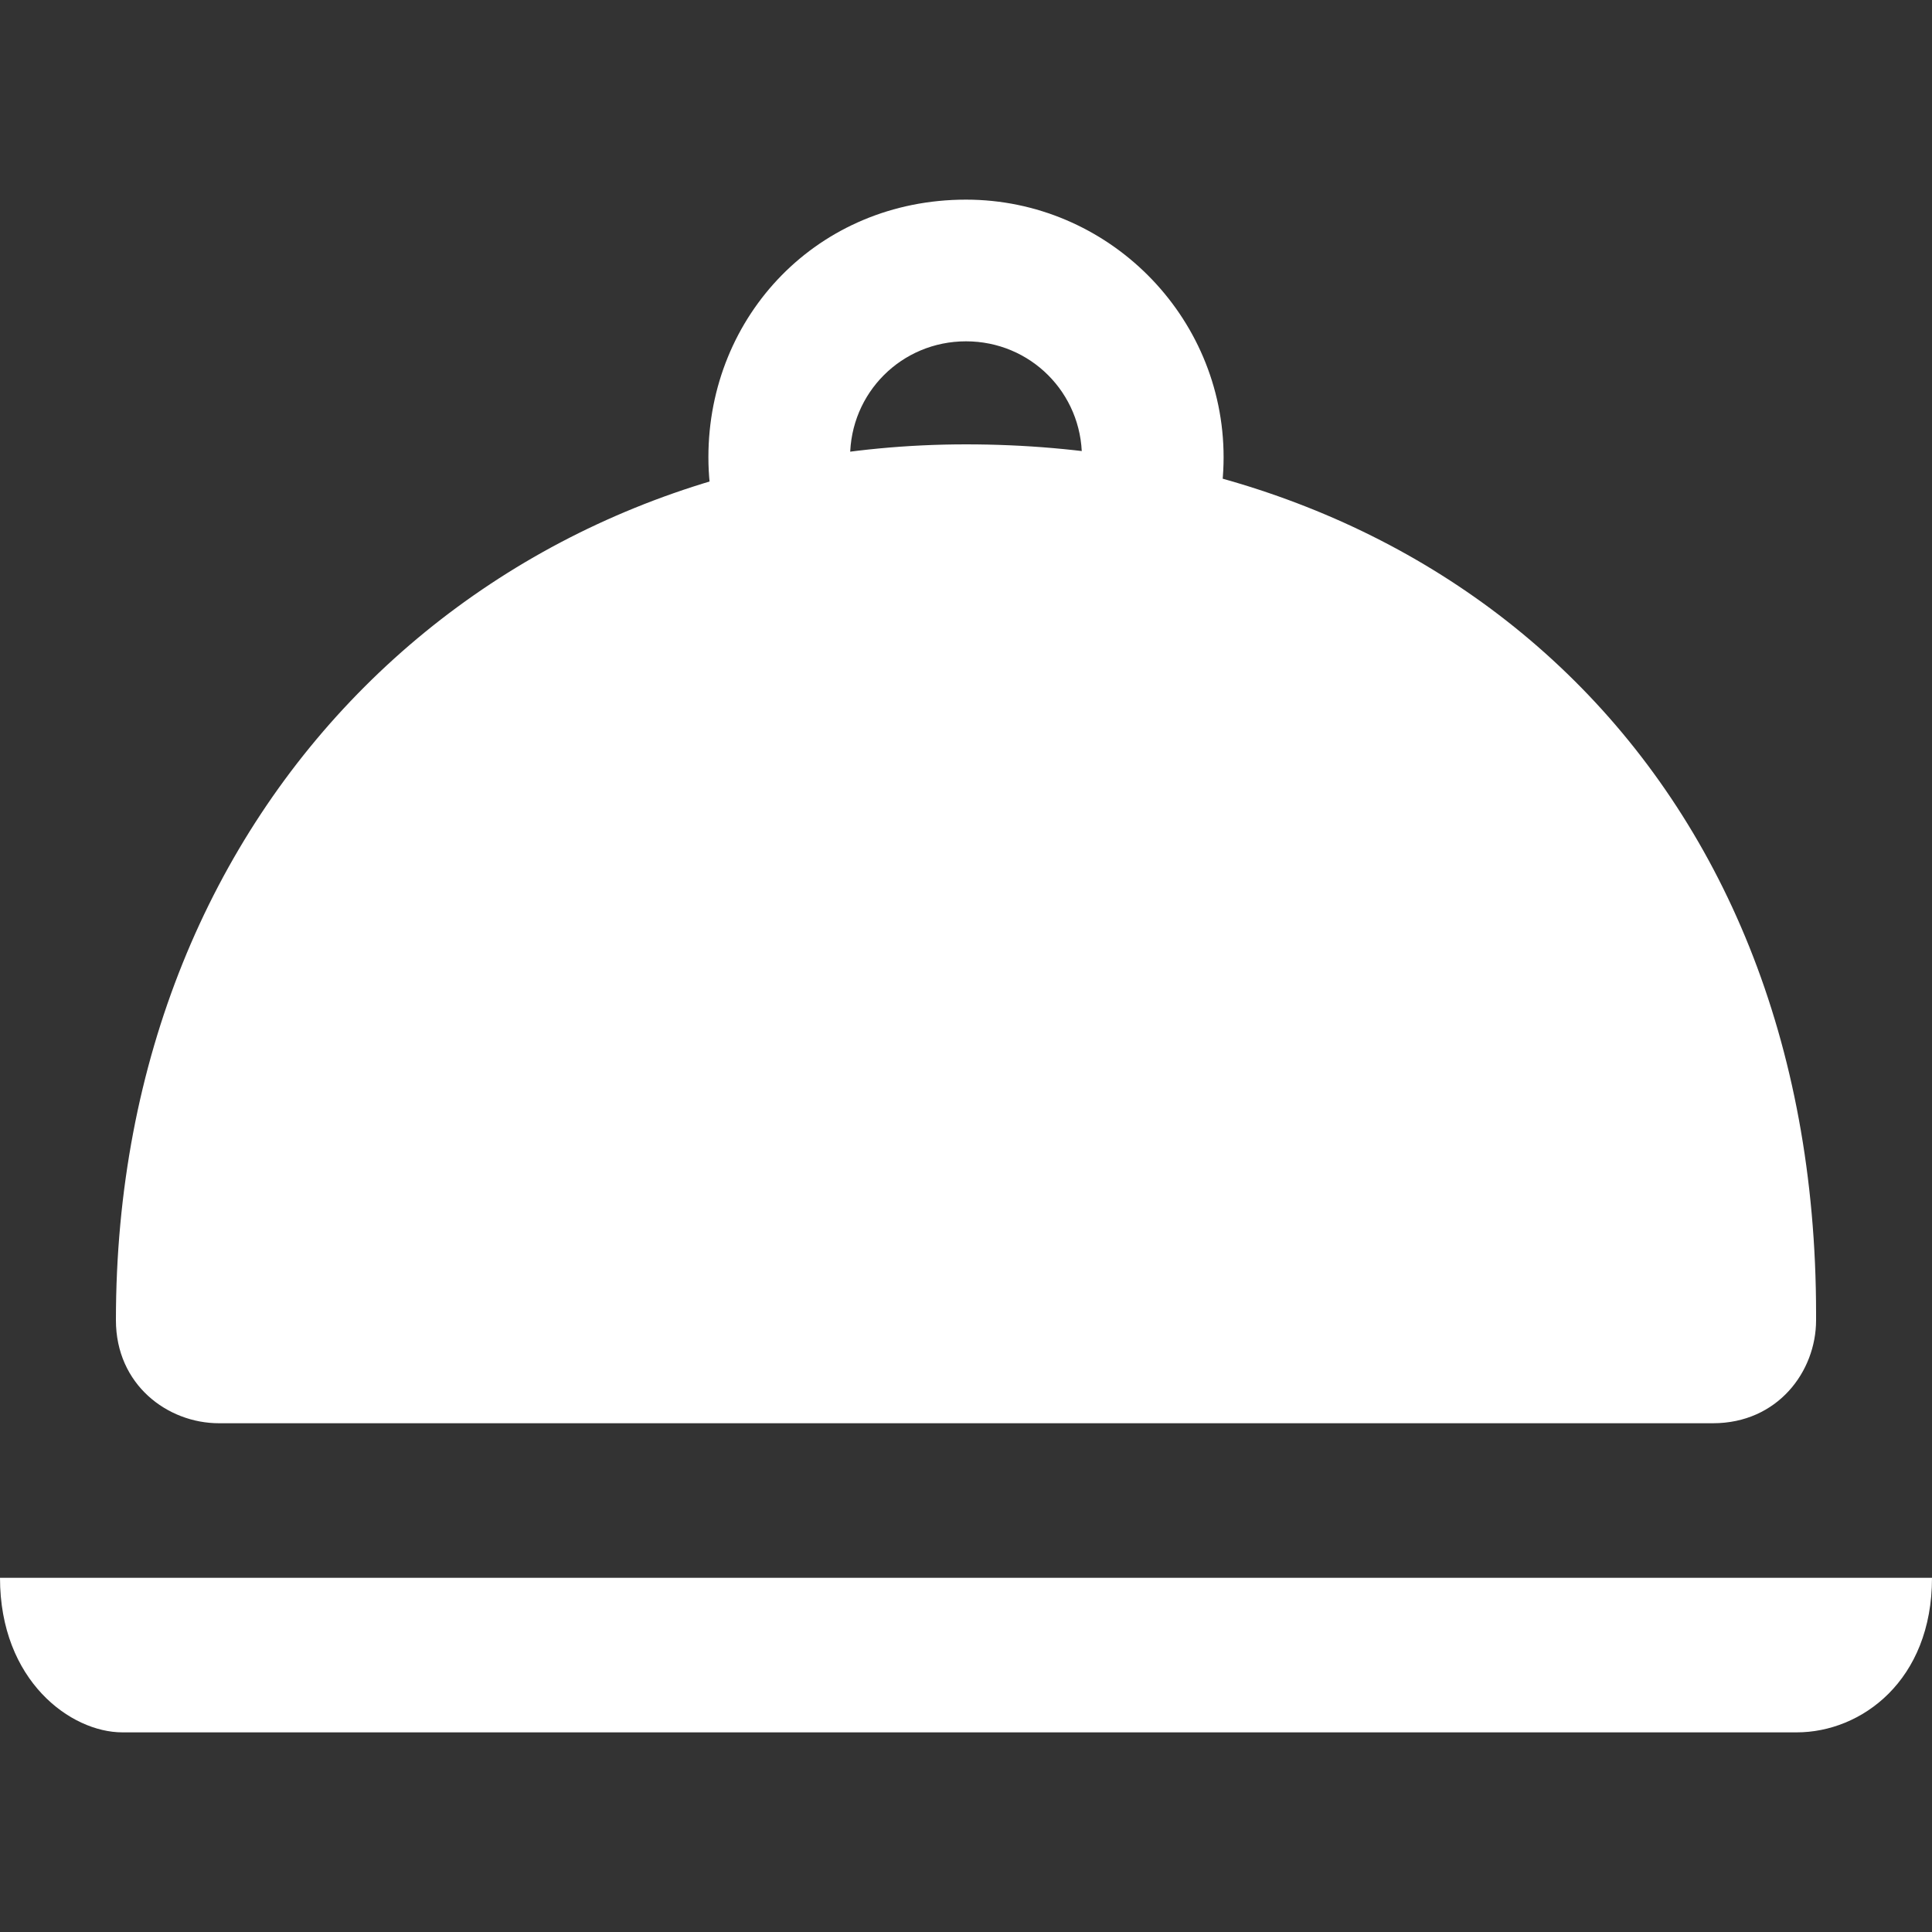 <?xml version="1.0" encoding="UTF-8"?> <svg xmlns="http://www.w3.org/2000/svg" xmlns:xlink="http://www.w3.org/1999/xlink" id="Layer_1" version="1.1" viewBox="0 0 30 30"><rect x="0" y="0" width="30" height="30" fill="#333333" stroke="none"/><defs><style> .st0 { fill: #fff; } .st1 { fill: none; } .st2 { clip-path: url(#clippath); } </style><clipPath id="clippath"><path class="st1" d="M28.2,20.5c0,.8-.6,1.6-1.6,1.6H3.4c-.8,0-1.6-.6-1.6-1.6C1.8,12.4,7.7,6.9,15,6.9s13.2,5,13.2,13.5Z"></path></clipPath></defs><path class="st0" d="M15,3.1c-2.3,0-4,1.8-4,4s1.8,4,4,4,4-1.8,4-4-1.8-4-4-4ZM15,8.9c-1,0-1.8-.8-1.8-1.8s.8-1.8,1.8-1.8,1.8.8,1.8,1.8-.8,1.8-1.8,1.8Z"></path><path class="st0" d="M30,24.5c0,1.6-1.1,2.4-2.1,2.4H1.9C1.1,26.9,0,26.1,0,24.5h30Z"></path><g><path class="st0" d="M28.2,20.5c0,.8-.6,1.6-1.6,1.6H3.4c-.8,0-1.6-.6-1.6-1.6h0C1.8,12.4,7.7,6.9,15,6.9s13.2,5,13.2,13.5h0Z"></path><g class="st2"><path class="st0" d="M5.8,15.5c0,1.5,1.3,2.7,2.7,2.7s2.7-1.3,2.7-2.7h0c0-1.5-1.3-2.7-2.7-2.7s-2.7,1.3-2.7,2.7Z"></path></g></g></svg> 